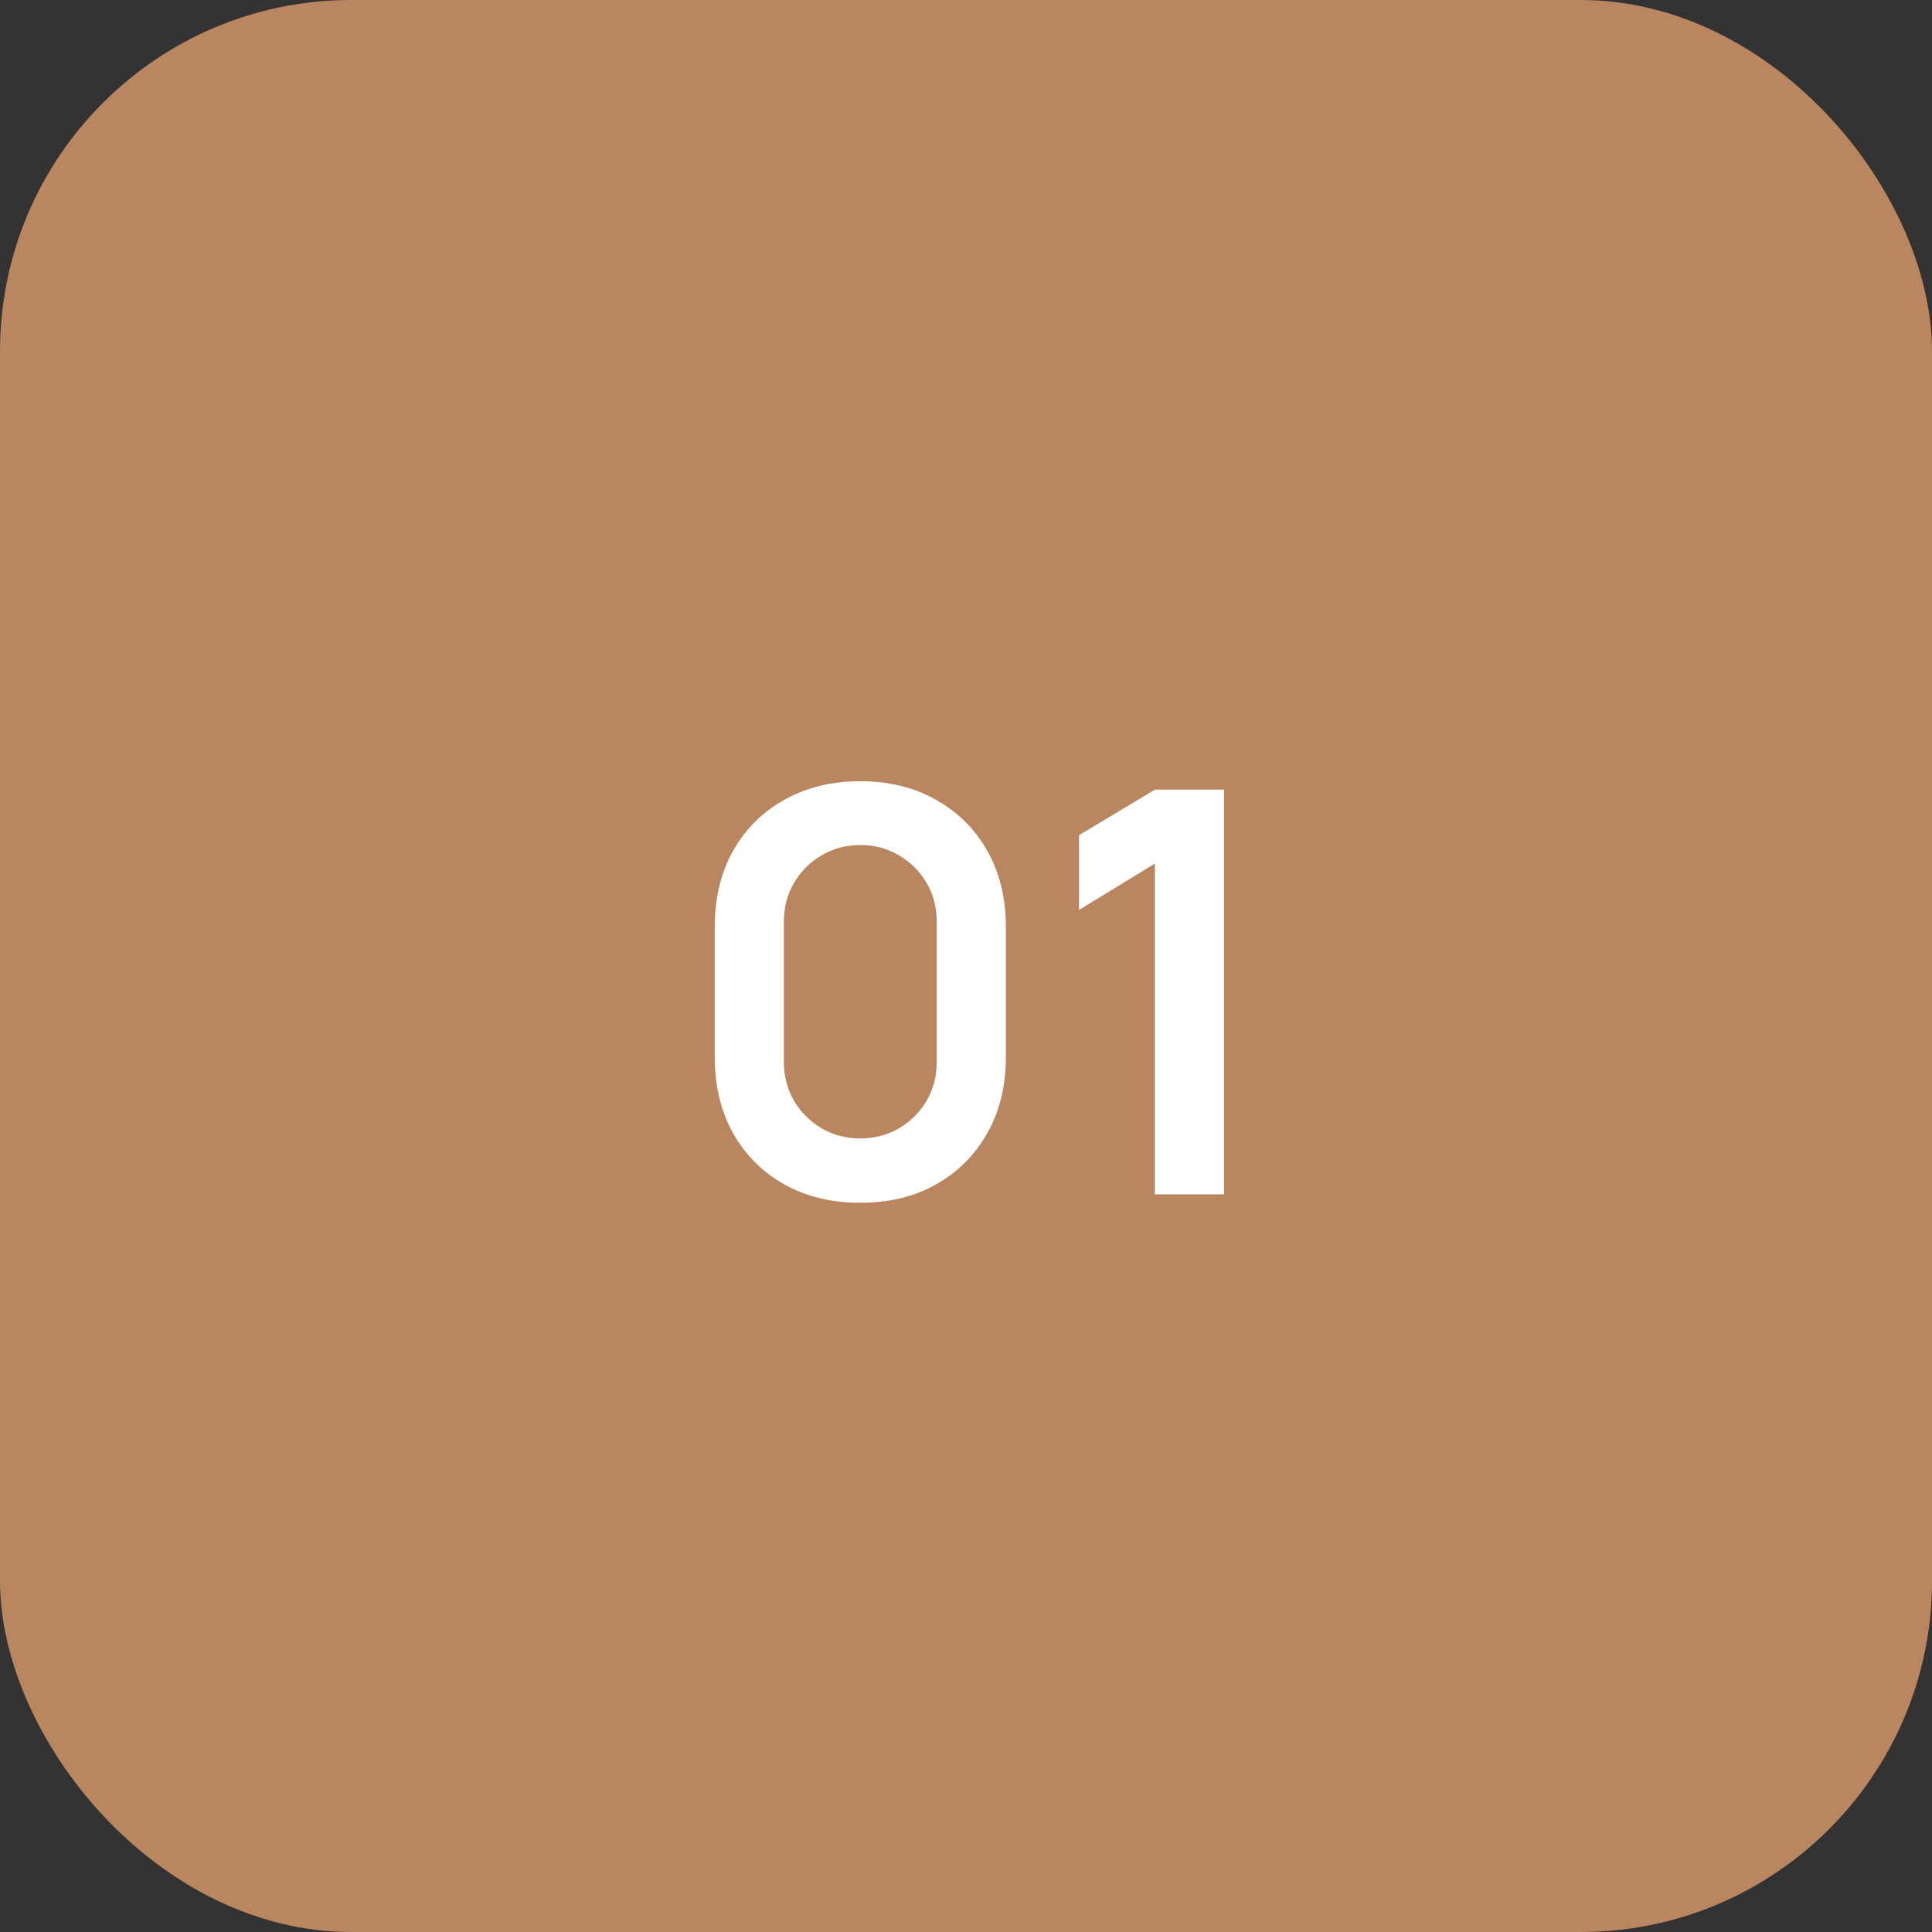 <svg width="55" height="55" viewBox="0 0 55 55" fill="none" xmlns="http://www.w3.org/2000/svg">
<rect x="0" y="0" width="55" height="55" fill="#333333" stroke="none"/>
<g clip-path="url(#clip0_343_3011)">
<rect width="55" height="55" fill="#BA865F"/>
<path d="M24.491 34.24C23.675 34.24 22.955 34.067 22.331 33.72C21.707 33.368 21.219 32.88 20.867 32.256C20.52 31.632 20.347 30.912 20.347 30.096V26.384C20.347 25.568 20.52 24.848 20.867 24.224C21.219 23.6 21.707 23.115 22.331 22.768C22.955 22.416 23.675 22.24 24.491 22.24C25.307 22.24 26.024 22.416 26.643 22.768C27.267 23.115 27.755 23.6 28.107 24.224C28.459 24.848 28.635 25.568 28.635 26.384V30.096C28.635 30.912 28.459 31.632 28.107 32.256C27.755 32.88 27.267 33.368 26.643 33.72C26.024 34.067 25.307 34.24 24.491 34.24ZM24.491 32.408C24.896 32.408 25.264 32.312 25.595 32.12C25.925 31.923 26.187 31.661 26.379 31.336C26.571 31.005 26.667 30.637 26.667 30.232V26.24C26.667 25.829 26.571 25.461 26.379 25.136C26.187 24.805 25.925 24.544 25.595 24.352C25.264 24.155 24.896 24.056 24.491 24.056C24.085 24.056 23.717 24.155 23.387 24.352C23.056 24.544 22.795 24.805 22.603 25.136C22.411 25.461 22.315 25.829 22.315 26.24V30.232C22.315 30.637 22.411 31.005 22.603 31.336C22.795 31.661 23.056 31.923 23.387 32.12C23.717 32.312 24.085 32.408 24.491 32.408ZM32.878 34V24.584L30.718 25.904V23.776L32.878 22.48H34.846V34H32.878Z" fill="white"/>
</g>
<defs>
<clipPath id="clip0_343_3011">
<rect width="55" height="55" rx="10" fill="white"/>
</clipPath>
</defs>
</svg>
